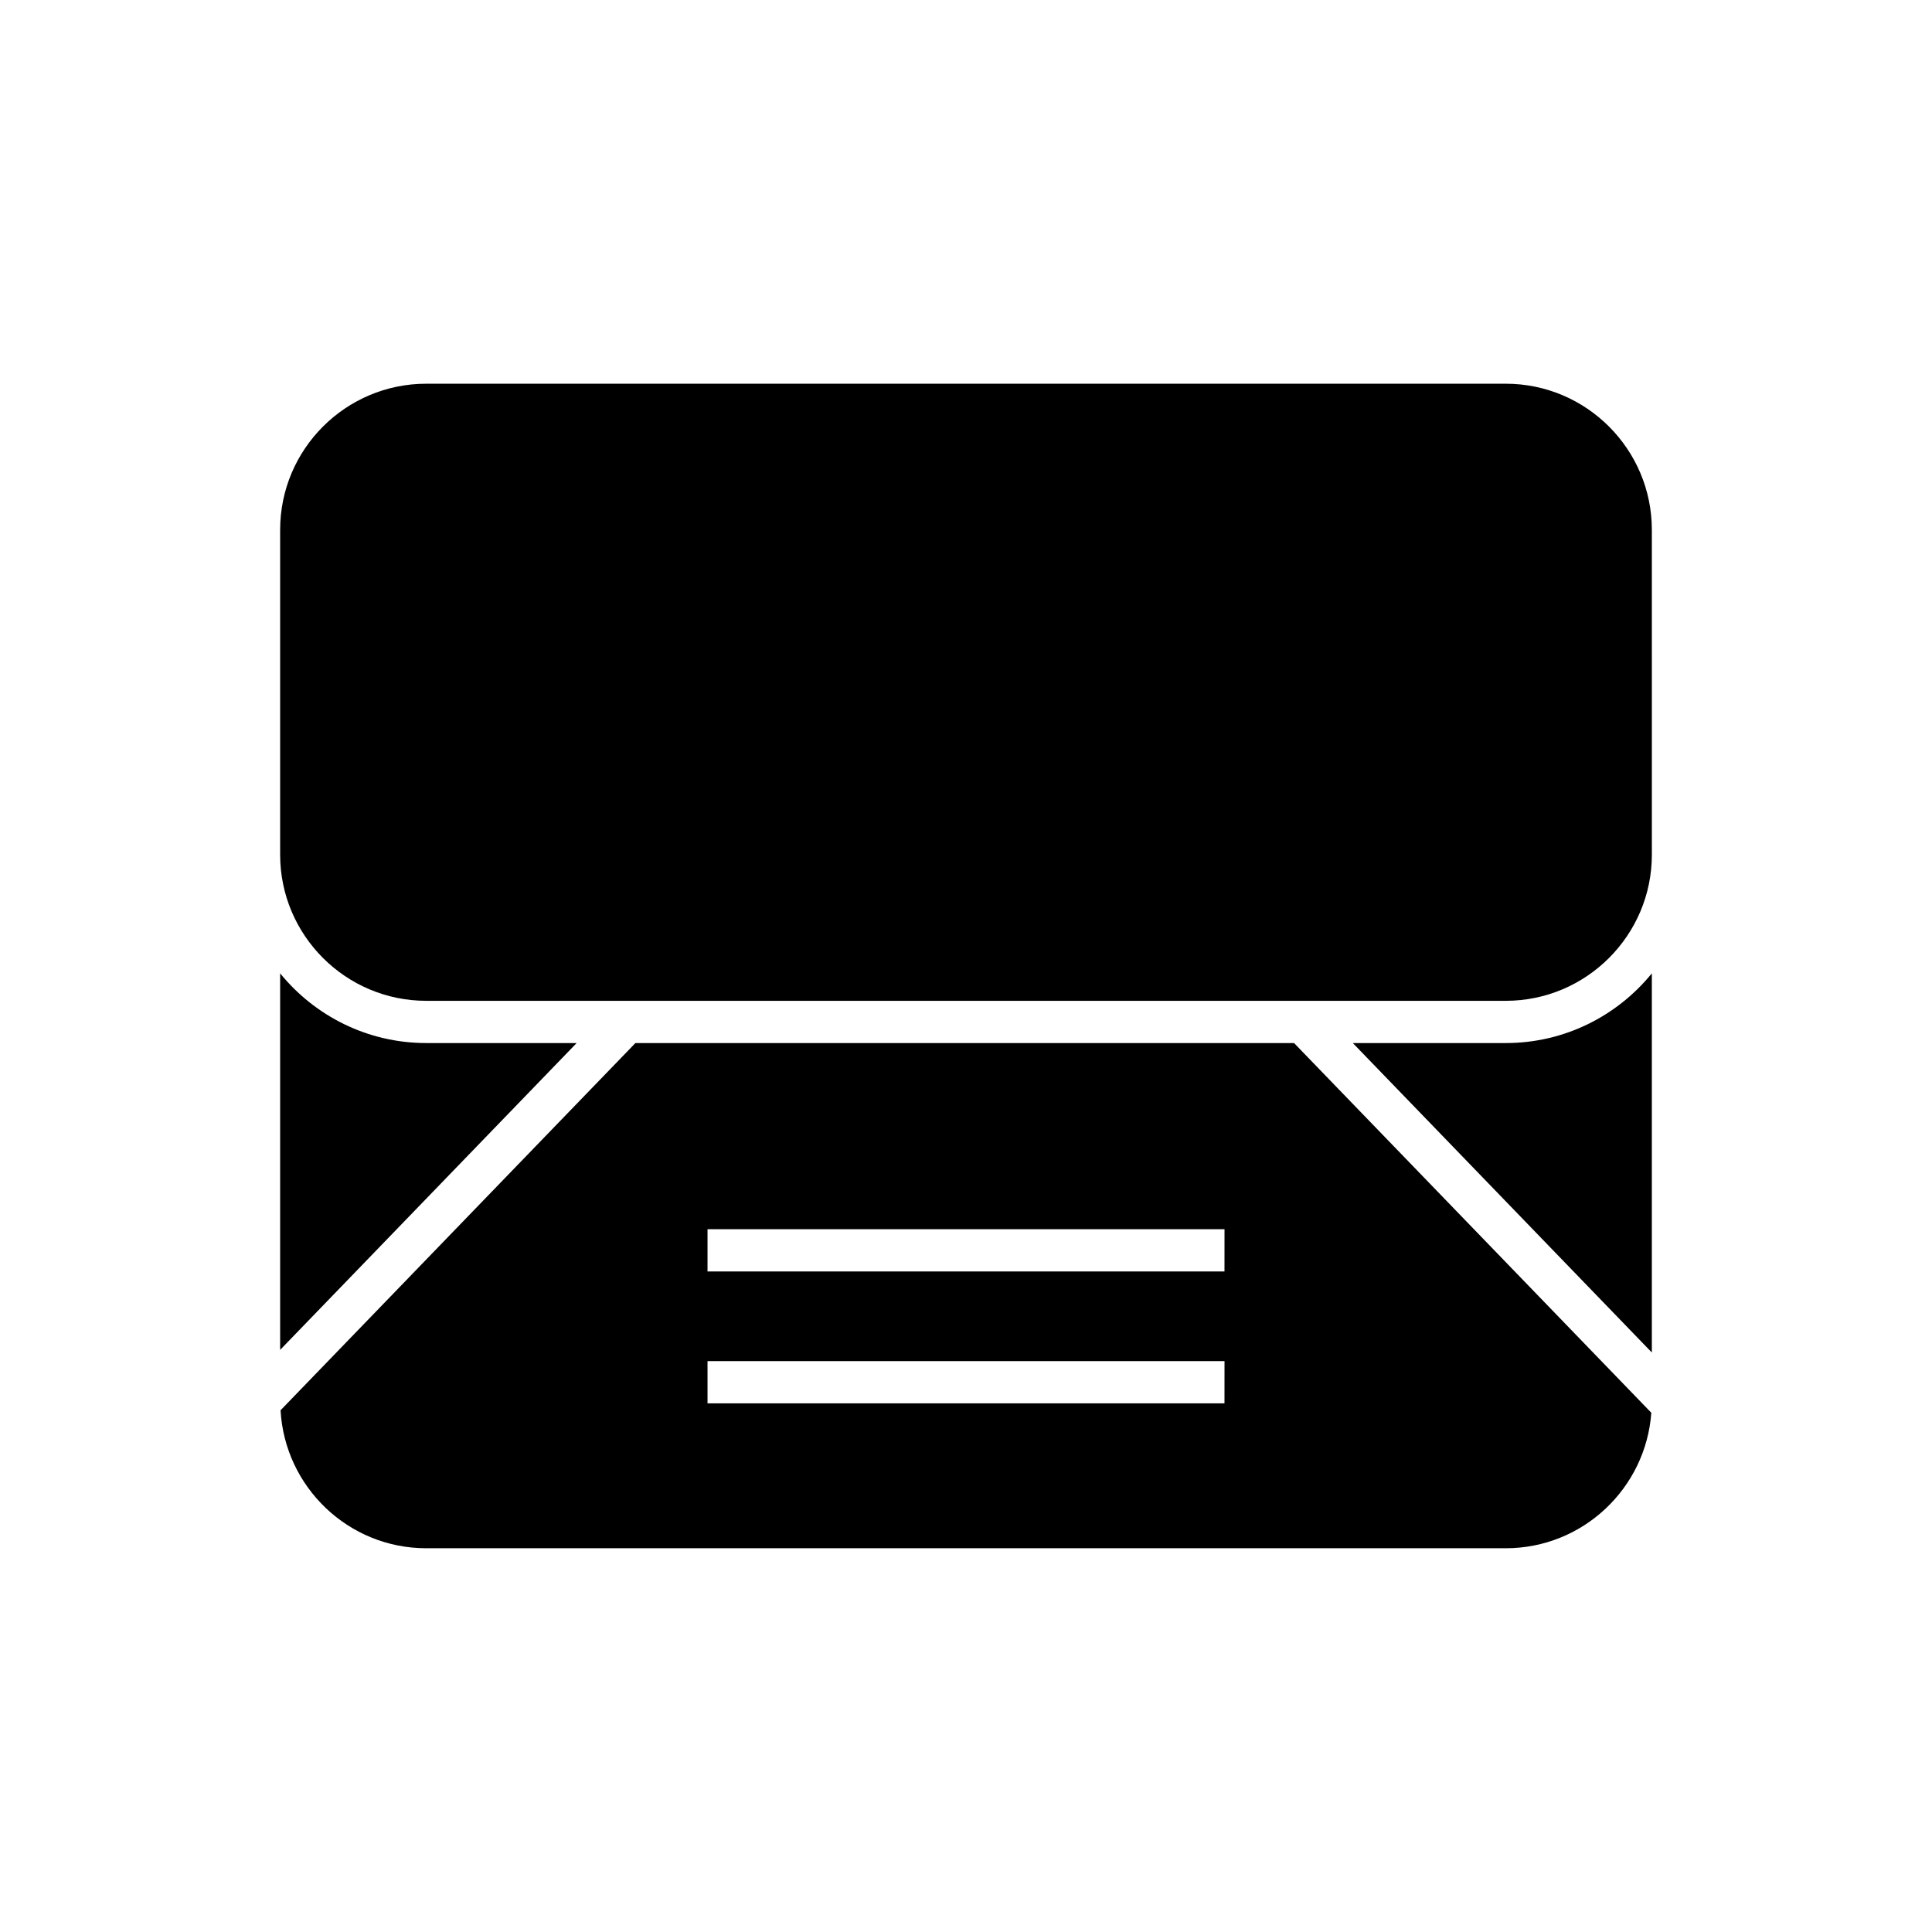 <?xml version="1.0" encoding="UTF-8"?>
<!-- Uploaded to: ICON Repo, www.svgrepo.com, Generator: ICON Repo Mixer Tools -->
<svg fill="#000000" width="800px" height="800px" version="1.1" viewBox="144 144 512 512" xmlns="http://www.w3.org/2000/svg">
 <g>
  <path d="m543.04 420.42h-40.527l79.242 82.008v-100.48c-9.16 11.258-23.105 18.473-38.715 18.473z"/>
  <path d="m543.04 245.69h-286.08c-21.352 0-38.719 17.367-38.719 38.719v86.102c0 21.348 17.367 38.715 38.719 38.715h286.08c21.352 0 38.719-17.367 38.719-38.715l-0.004-86.102c0-21.352-17.367-38.719-38.715-38.719z"/>
  <path d="m256.96 420.42c-15.609 0-29.559-7.215-38.719-18.473v99.785l78.574-81.312z"/>
  <path d="m312.39 420.42-94.039 97.316c1.129 20.348 17.984 36.566 38.609 36.566h286.08c20.402 0 37.125-15.867 38.574-35.906l-94.676-97.977zm156.11 95.477h-137v-11.195h137.01zm0-34.953h-137v-11.195h137.01z"/>
 </g>
</svg>